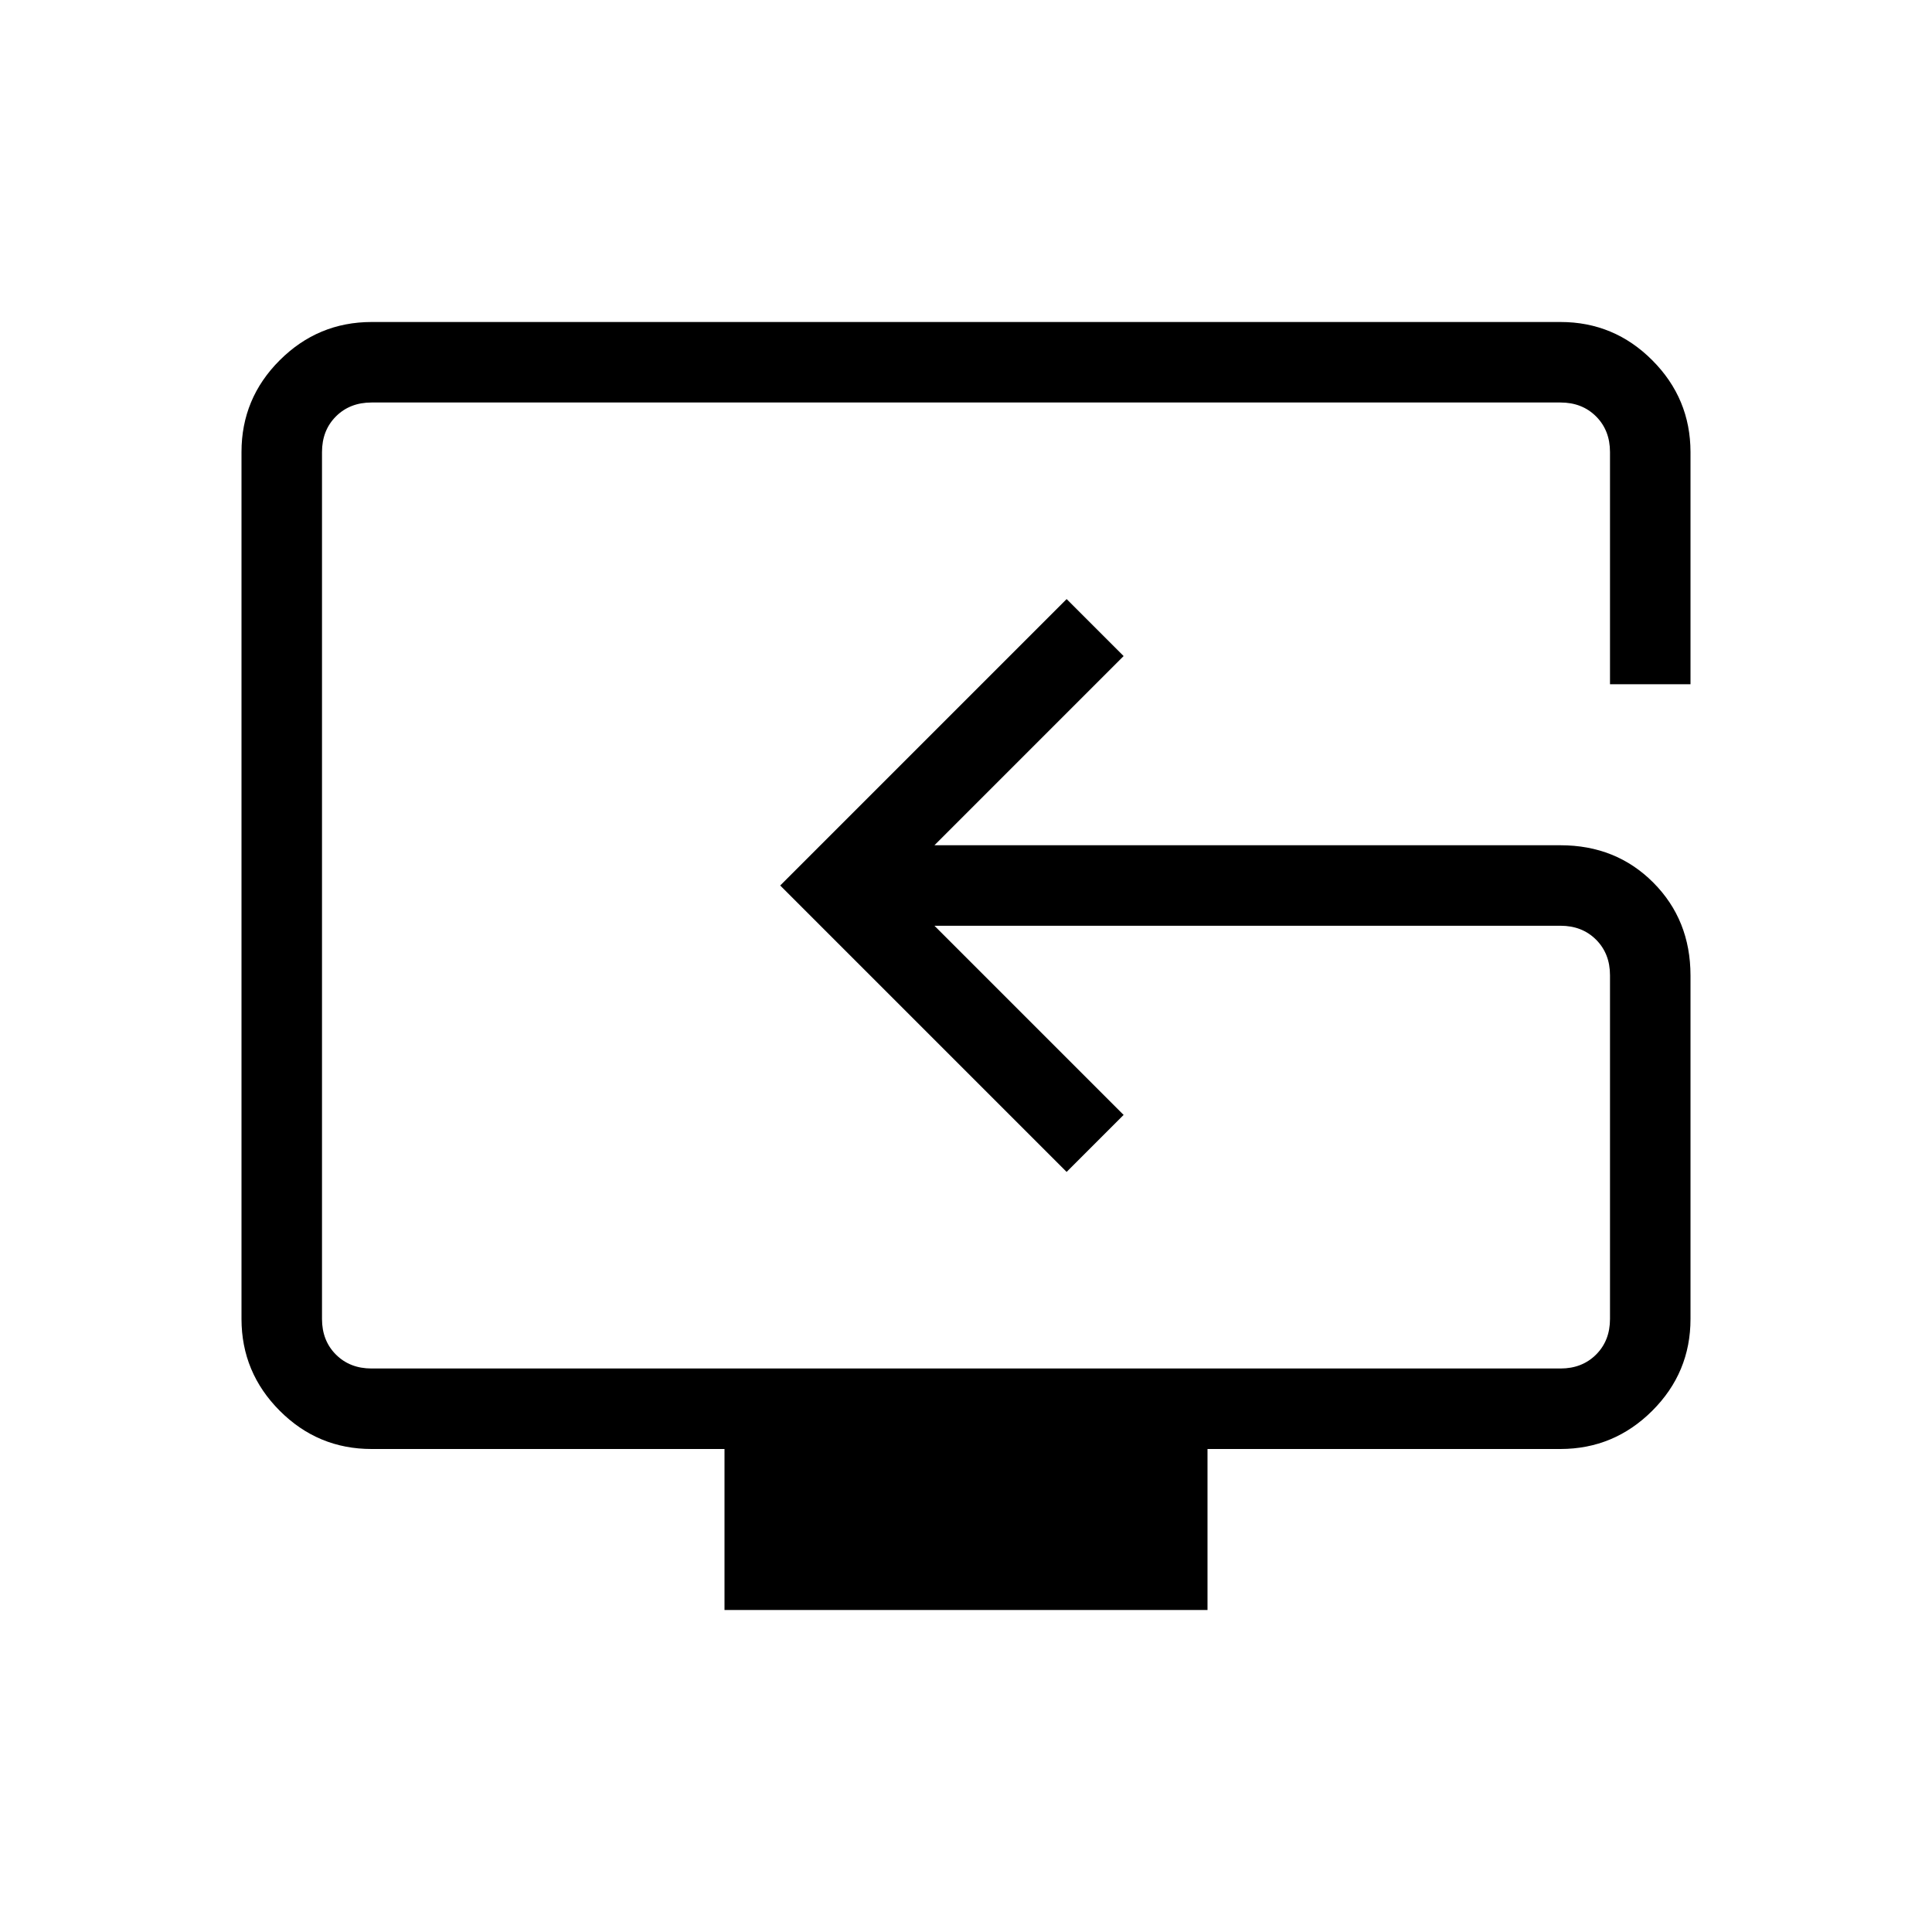 <?xml version="1.0" encoding="UTF-8"?>
<svg xmlns="http://www.w3.org/2000/svg" width="32" height="32" viewBox="0 0 24 24">
  <path fill="currentColor" d="M9 20v-2H4.616q-.667 0-1.141-.475T3 16.386V5.615q0-.666.475-1.14T4.615 4h14.77q.666 0 1.14.475T21 5.615V8.5h-1V5.616q0-.27-.173-.443T19.385 5H4.615q-.269 0-.442.173T4 5.616v10.769q0 .269.173.442t.443.173h14.769q.269 0 .442-.173t.173-.442v-4.27q0-.269-.173-.442t-.442-.173h-7.777l2.35 2.35l-.708.708L9.692 11l3.558-3.558l.708.708l-2.35 2.35h7.776q.691 0 1.153.463T21 12.116v4.269q0 .666-.475 1.14t-1.14.475H15v2zm3.5-9"></path>
</svg>
